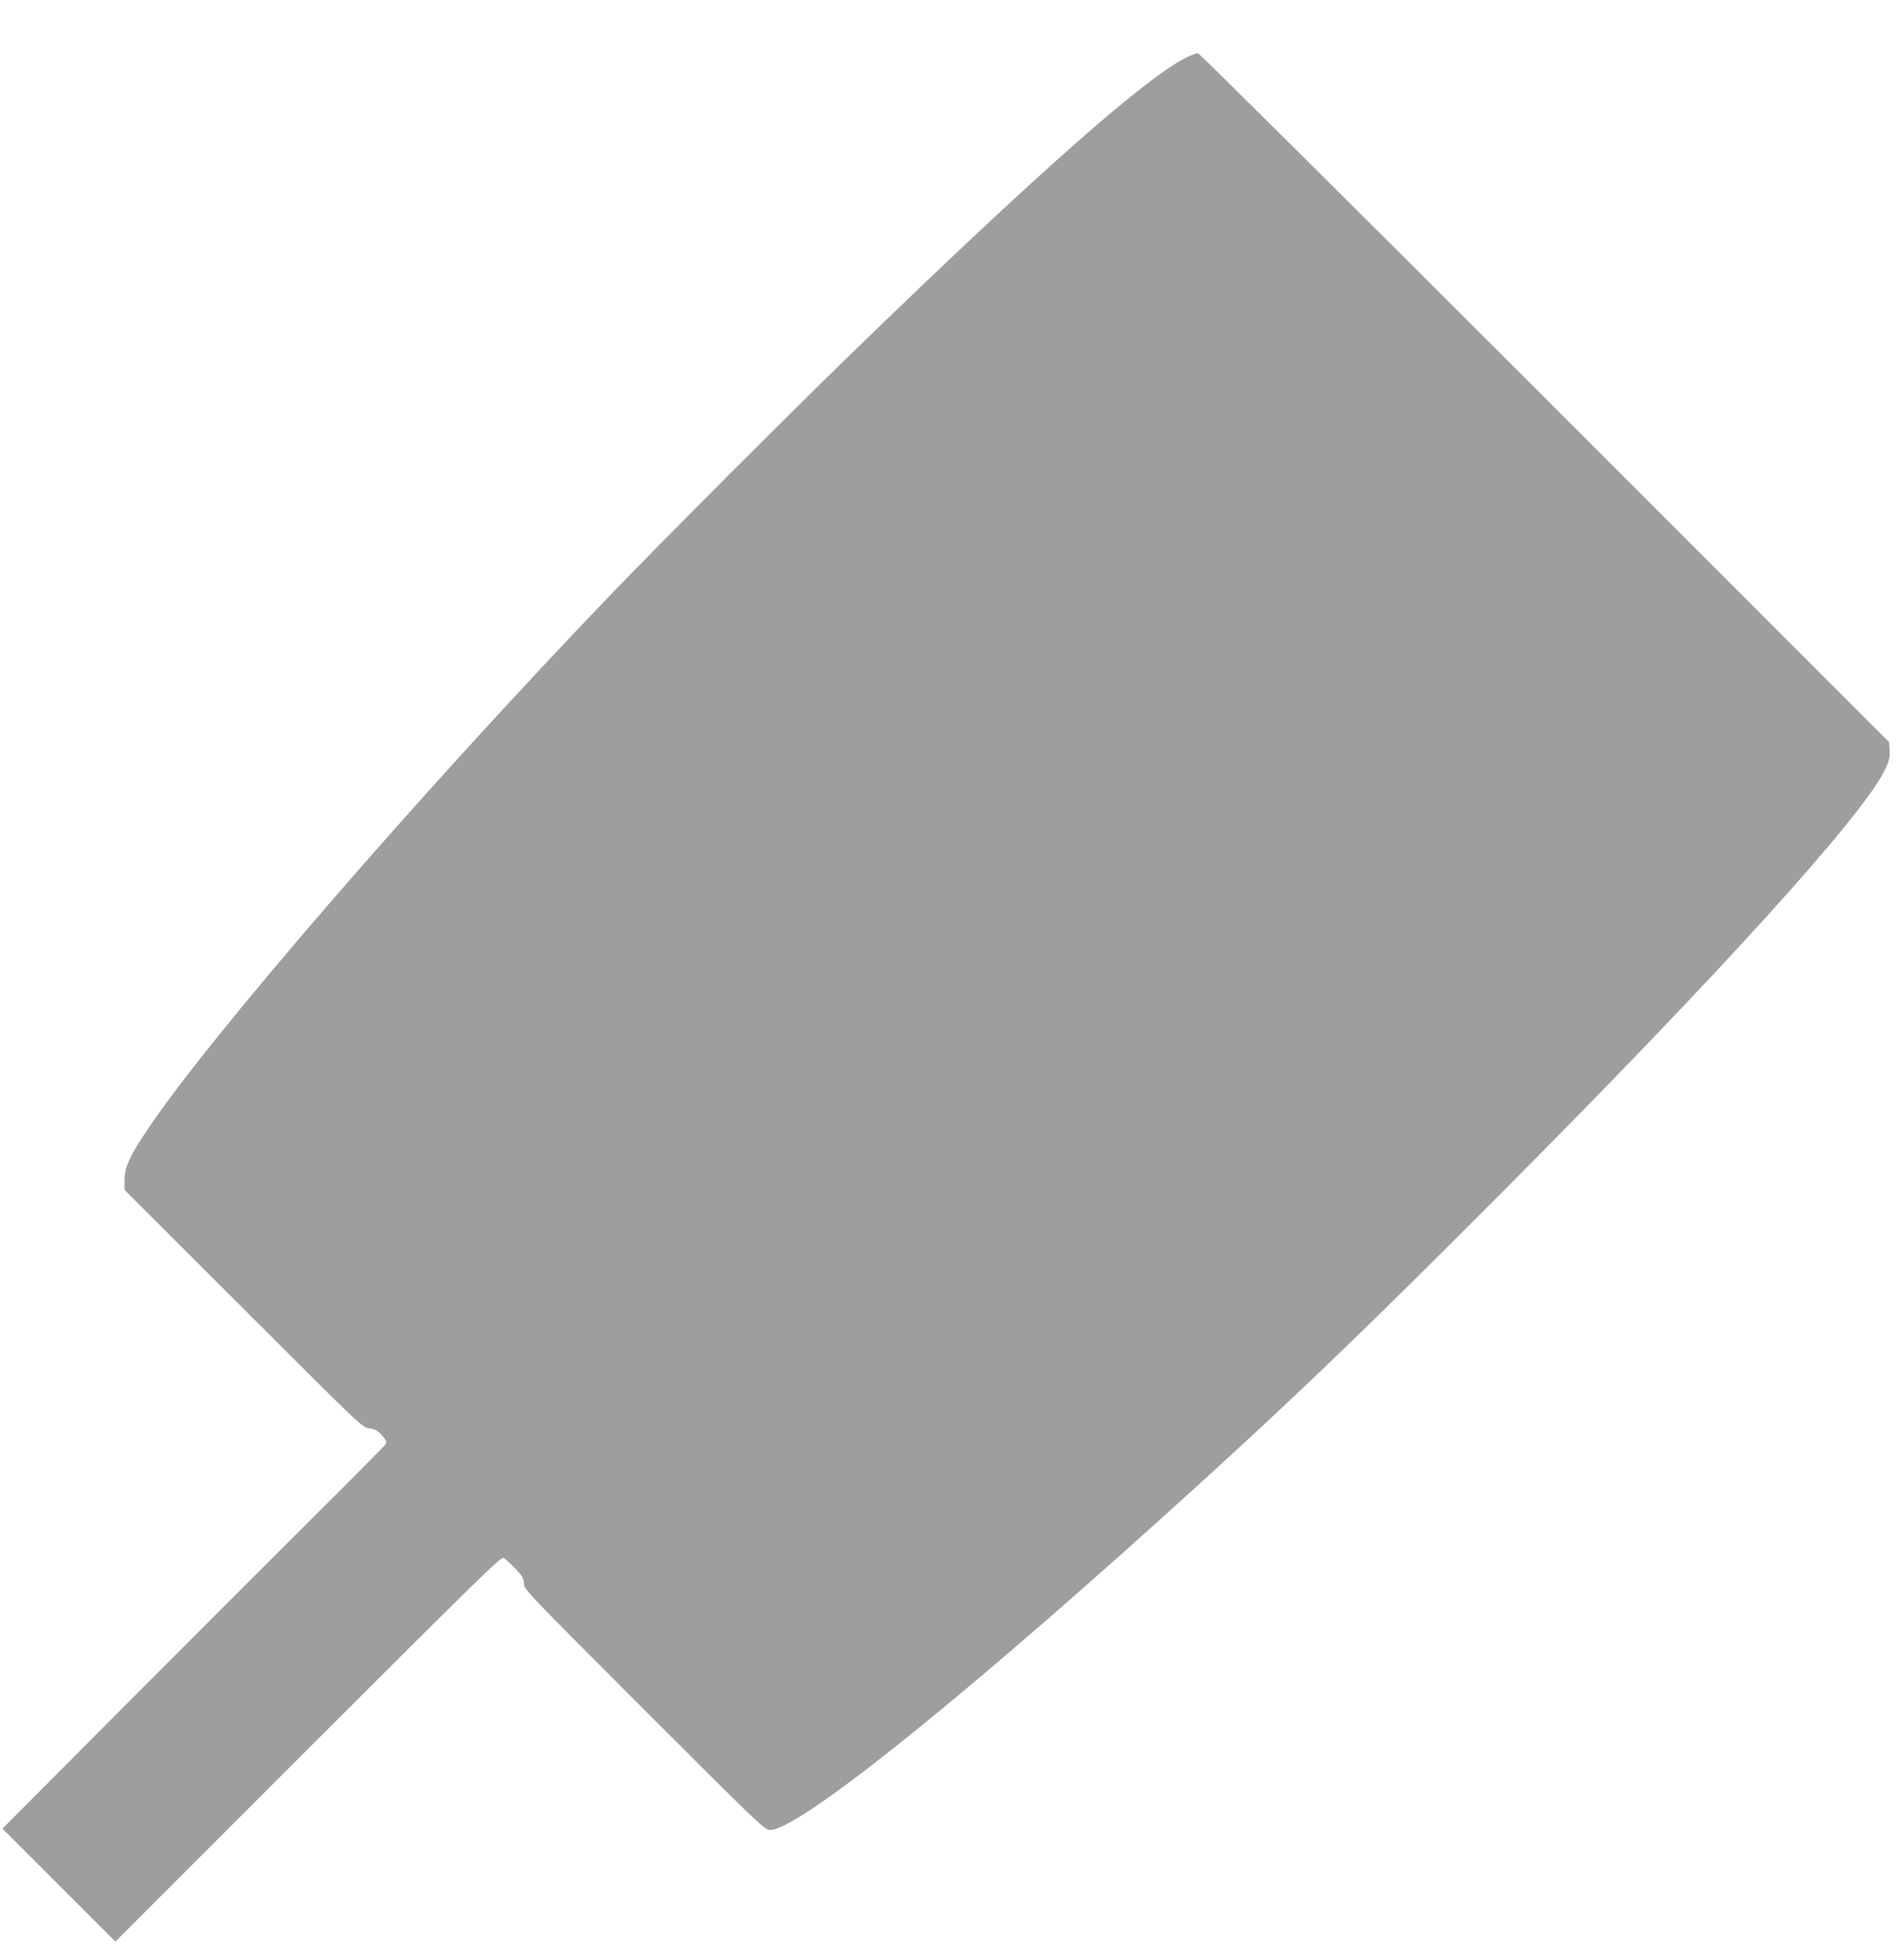 <?xml version="1.0" standalone="no"?>
<!DOCTYPE svg PUBLIC "-//W3C//DTD SVG 20010904//EN"
 "http://www.w3.org/TR/2001/REC-SVG-20010904/DTD/svg10.dtd">
<svg version="1.0" xmlns="http://www.w3.org/2000/svg"
 width="1254pt" height="1280pt" viewBox="0 0 1254 1280"
 preserveAspectRatio="xMidYMid meet">
<g transform="translate(0,1280) scale(0.1,-0.1)"
fill="#9e9e9e" stroke="none">
<path d="M7823 12426 c-261 -122 -975 -751 -2198 -1937 -452 -438 -1260 -1248
-1626 -1629 -1253 -1306 -2635 -2904 -3039 -3515 -109 -164 -140 -235 -140
-315 l0 -65 783 -782 c776 -776 782 -782 829 -788 38 -6 55 -15 83 -46 27 -31
33 -43 26 -57 -5 -9 -213 -220 -463 -468 -249 -248 -815 -814 -1258 -1258
l-804 -807 372 -372 372 -372 1269 1269 c1107 1106 1271 1267 1287 1258 11 -6
45 -37 77 -70 49 -52 57 -66 57 -99 0 -37 20 -58 792 -830 766 -766 794 -793
830 -793 181 0 1190 803 2558 2035 827 744 1339 1235 2300 2201 1400 1408
2323 2426 2479 2735 33 66 38 84 36 134 l-3 58 -2268 2268 c-1248 1248 -2276
2269 -2284 2269 -8 0 -38 -11 -67 -24z"/>
</g>
</svg>
